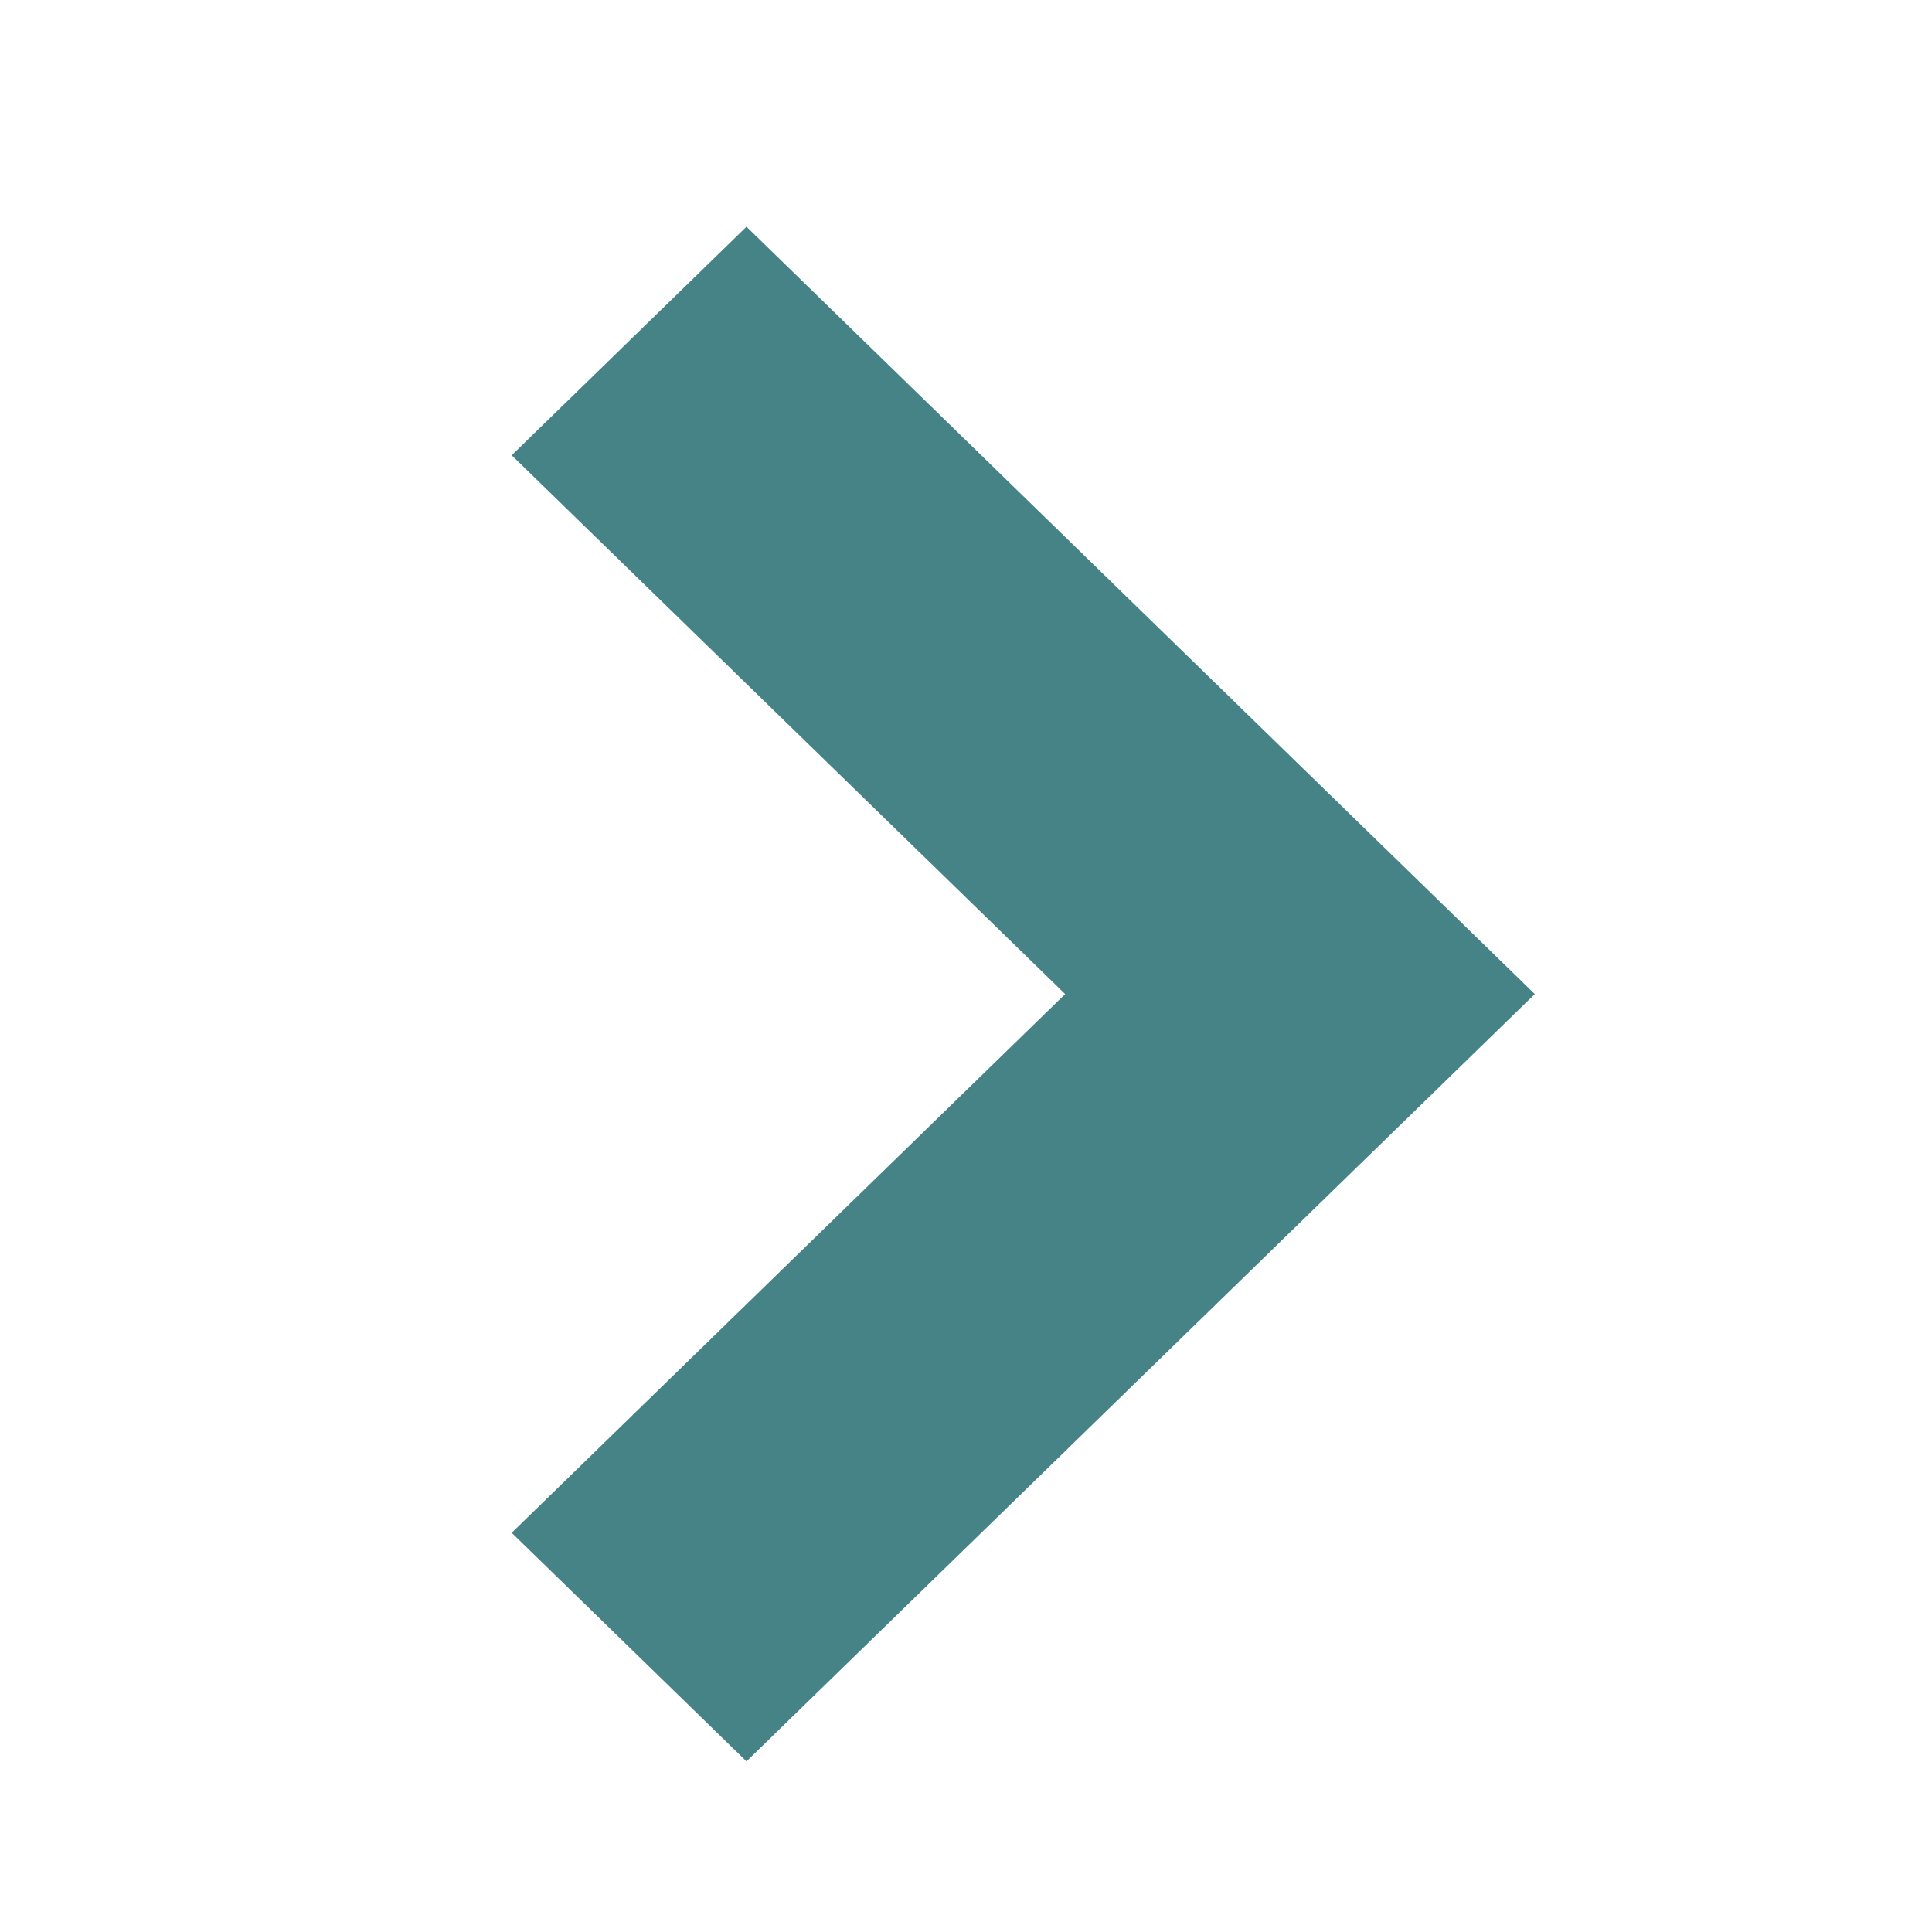 <svg xmlns="http://www.w3.org/2000/svg" xmlns:xlink="http://www.w3.org/1999/xlink" width="40" height="40" viewBox="0 0 40 40"><defs><clipPath id="a"><rect width="40" height="40" fill="none"/></clipPath></defs><g clip-path="url(#a)"><path d="M15.886,21.182,0,4.861,4.732,0,15.886,11.459,27.041,0l4.732,4.861Z" transform="translate(10.594 36.467) rotate(-90)" fill="#458387"/></g></svg>